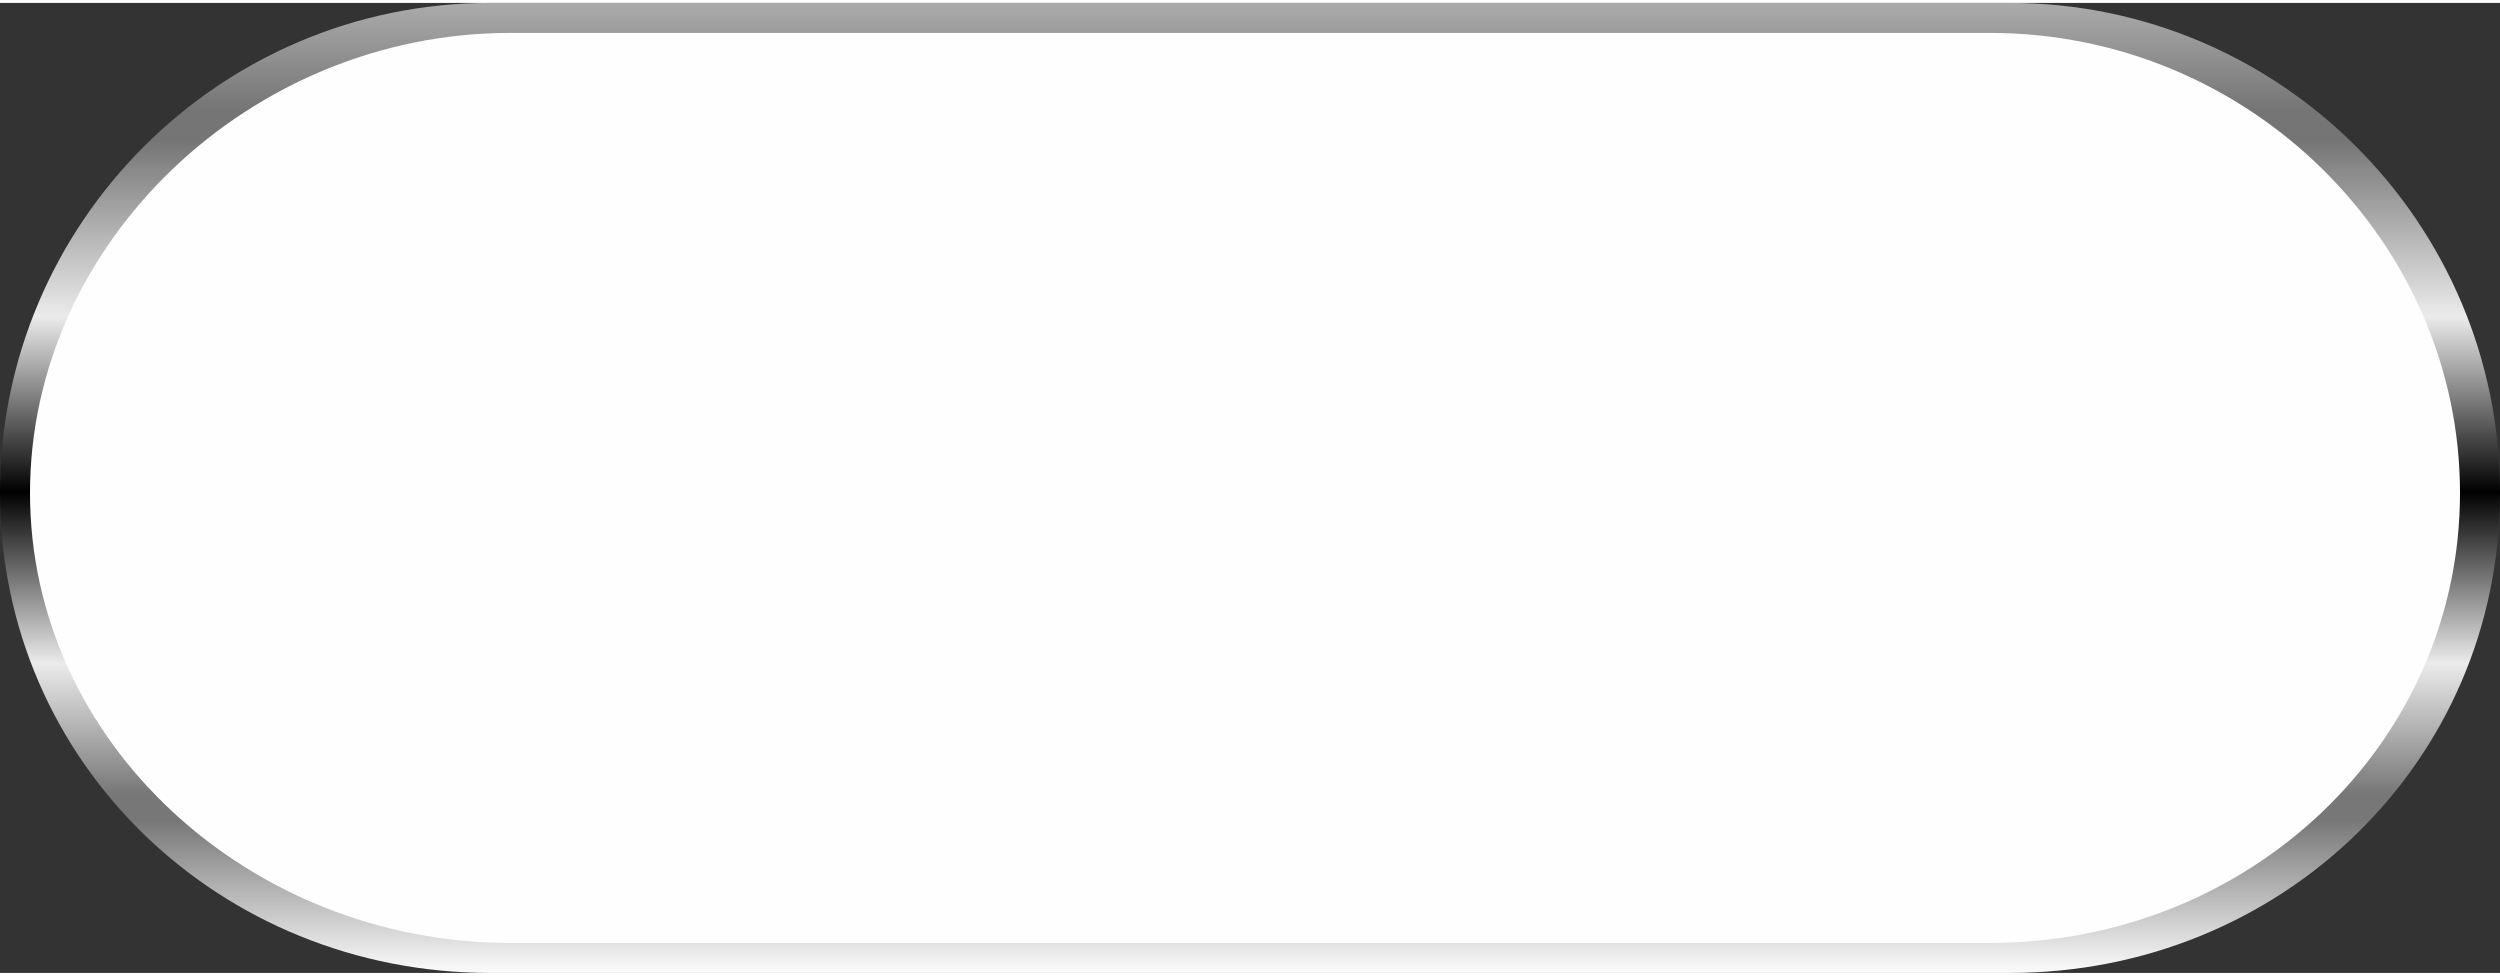 <?xml version="1.0" encoding="UTF-8" standalone="no"?>
<!-- Creator: CorelDRAW X7 -->

<svg
   xmlns:dc="http://purl.org/dc/elements/1.1/"
   xmlns:cc="http://creativecommons.org/ns#"
   xmlns:rdf="http://www.w3.org/1999/02/22-rdf-syntax-ns#"
   xmlns:svg="http://www.w3.org/2000/svg"
   xmlns="http://www.w3.org/2000/svg"
   xmlns:xlink="http://www.w3.org/1999/xlink"
   xmlns:sodipodi="http://sodipodi.sourceforge.net/DTD/sodipodi-0.dtd"
   xmlns:inkscape="http://www.inkscape.org/namespaces/inkscape"
   xml:space="preserve"
   width="35.992mm"
   height="14.049mm"
   version="1.1"
   style="shape-rendering:geometricPrecision; text-rendering:geometricPrecision; image-rendering:optimizeQuality; fill-rule:evenodd; clip-rule:evenodd"
   viewBox="0 0 250 97"
   id="svg2"
   inkscape:version="0.48.3.1 r9886"
   sodipodi:docname="lzh309.svg"><rect x="0" y="0" width="250" height="97" fill="#333333" stroke="none"/><sodipodi:namedview
   pagecolor="#ffffff"
   bordercolor="#666666"
   borderopacity="1"
   objecttolerance="10"
   gridtolerance="10"
   guidetolerance="10"
   inkscape:pageopacity="0"
   inkscape:pageshadow="2"
   inkscape:window-width="640"
   inkscape:window-height="480"
   id="namedview39"
   showgrid="false"
   inkscape:zoom="3.1521382"
   inkscape:cx="63.766239"
   inkscape:cy="24.889782"
   inkscape:window-x="0"
   inkscape:window-y="0"
   inkscape:window-maximized="0"
   inkscape:current-layer="svg2" />
 <defs
   id="defs4">
  <style
   type="text/css"
   id="style6">
   
    .fil1 {fill:#FEFEFE;fill-rule:nonzero}
    .fil0 {fill:url(#id0);fill-rule:nonzero}
   
  </style>
  <linearGradient
   id="id0"
   gradientUnits="userSpaceOnUse"
   x1="124.811"
   y1="0"
   x2="124.811"
   y2="97.434">
   <stop
   offset="0"
   style="stop-opacity:1; stop-color:#ABABAB"
   id="stop9" />
   <stop
   offset="0.11"
   style="stop-opacity:1; stop-color:#757575"
   id="stop11" />
   <stop
   offset="0.122"
   style="stop-opacity:1; stop-color:#757575"
   id="stop13" />
   <stop
   offset="0.141"
   style="stop-opacity:1; stop-color:#757575"
   id="stop15" />
   <stop
   offset="0.322"
   style="stop-opacity:1; stop-color:#EBEBEB"
   id="stop17" />
   <stop
   offset="0.502"
   style="stop-opacity:1; stop-color:black"
   id="stop19" />
   <stop
   offset="0.678"
   style="stop-opacity:1; stop-color:#EBEBEB"
   id="stop21" />
   <stop
   offset="0.678"
   style="stop-opacity:1; stop-color:#EBEBEB"
   id="stop23" />
   <stop
   offset="0.812"
   style="stop-opacity:1; stop-color:#777777"
   id="stop25" />
   <stop
   offset="0.839"
   style="stop-opacity:1; stop-color:#777777"
   id="stop27" />
   <stop
   offset="1"
   style="stop-opacity:1; stop-color:white"
   id="stop29" />
   <stop
   offset="1"
   style="stop-opacity:1; stop-color:black"
   id="stop31" />
  </linearGradient>
 
  
  
  
 <linearGradient
   inkscape:collect="always"
   xlink:href="#id0"
   id="linearGradient3020"
   gradientUnits="userSpaceOnUse"
   x1="124.811"
   y1="0"
   x2="124.811"
   y2="97.434" /></defs>
 <path
   inkscape:connector-curvature="0"
   style="fill:url(#linearGradient3020);fill-rule:nonzero"
   id="path35"
   d="M 201,97 49,97 C 22,97 0,76 0,49 0,22 22,0 49,0 l 152,0 c 27,0 49,22 49,49 0,27 -22,48 -49,48 z"
   class="fil0" /><g
   id="light"
   inkscape:label="#g3022"><path
     class="fil1"
     d="M 199,94 51,94 C 25,94 3,74 3,49 3,24 25,3 51,3 l 148,0 c 26,0 47,21 47,46 0,25 -21,45 -47,45 z"
     id="path37"
     inkscape:connector-curvature="0"
     style="fill:#fefefe;fill-rule:nonzero" /></g>
</svg>